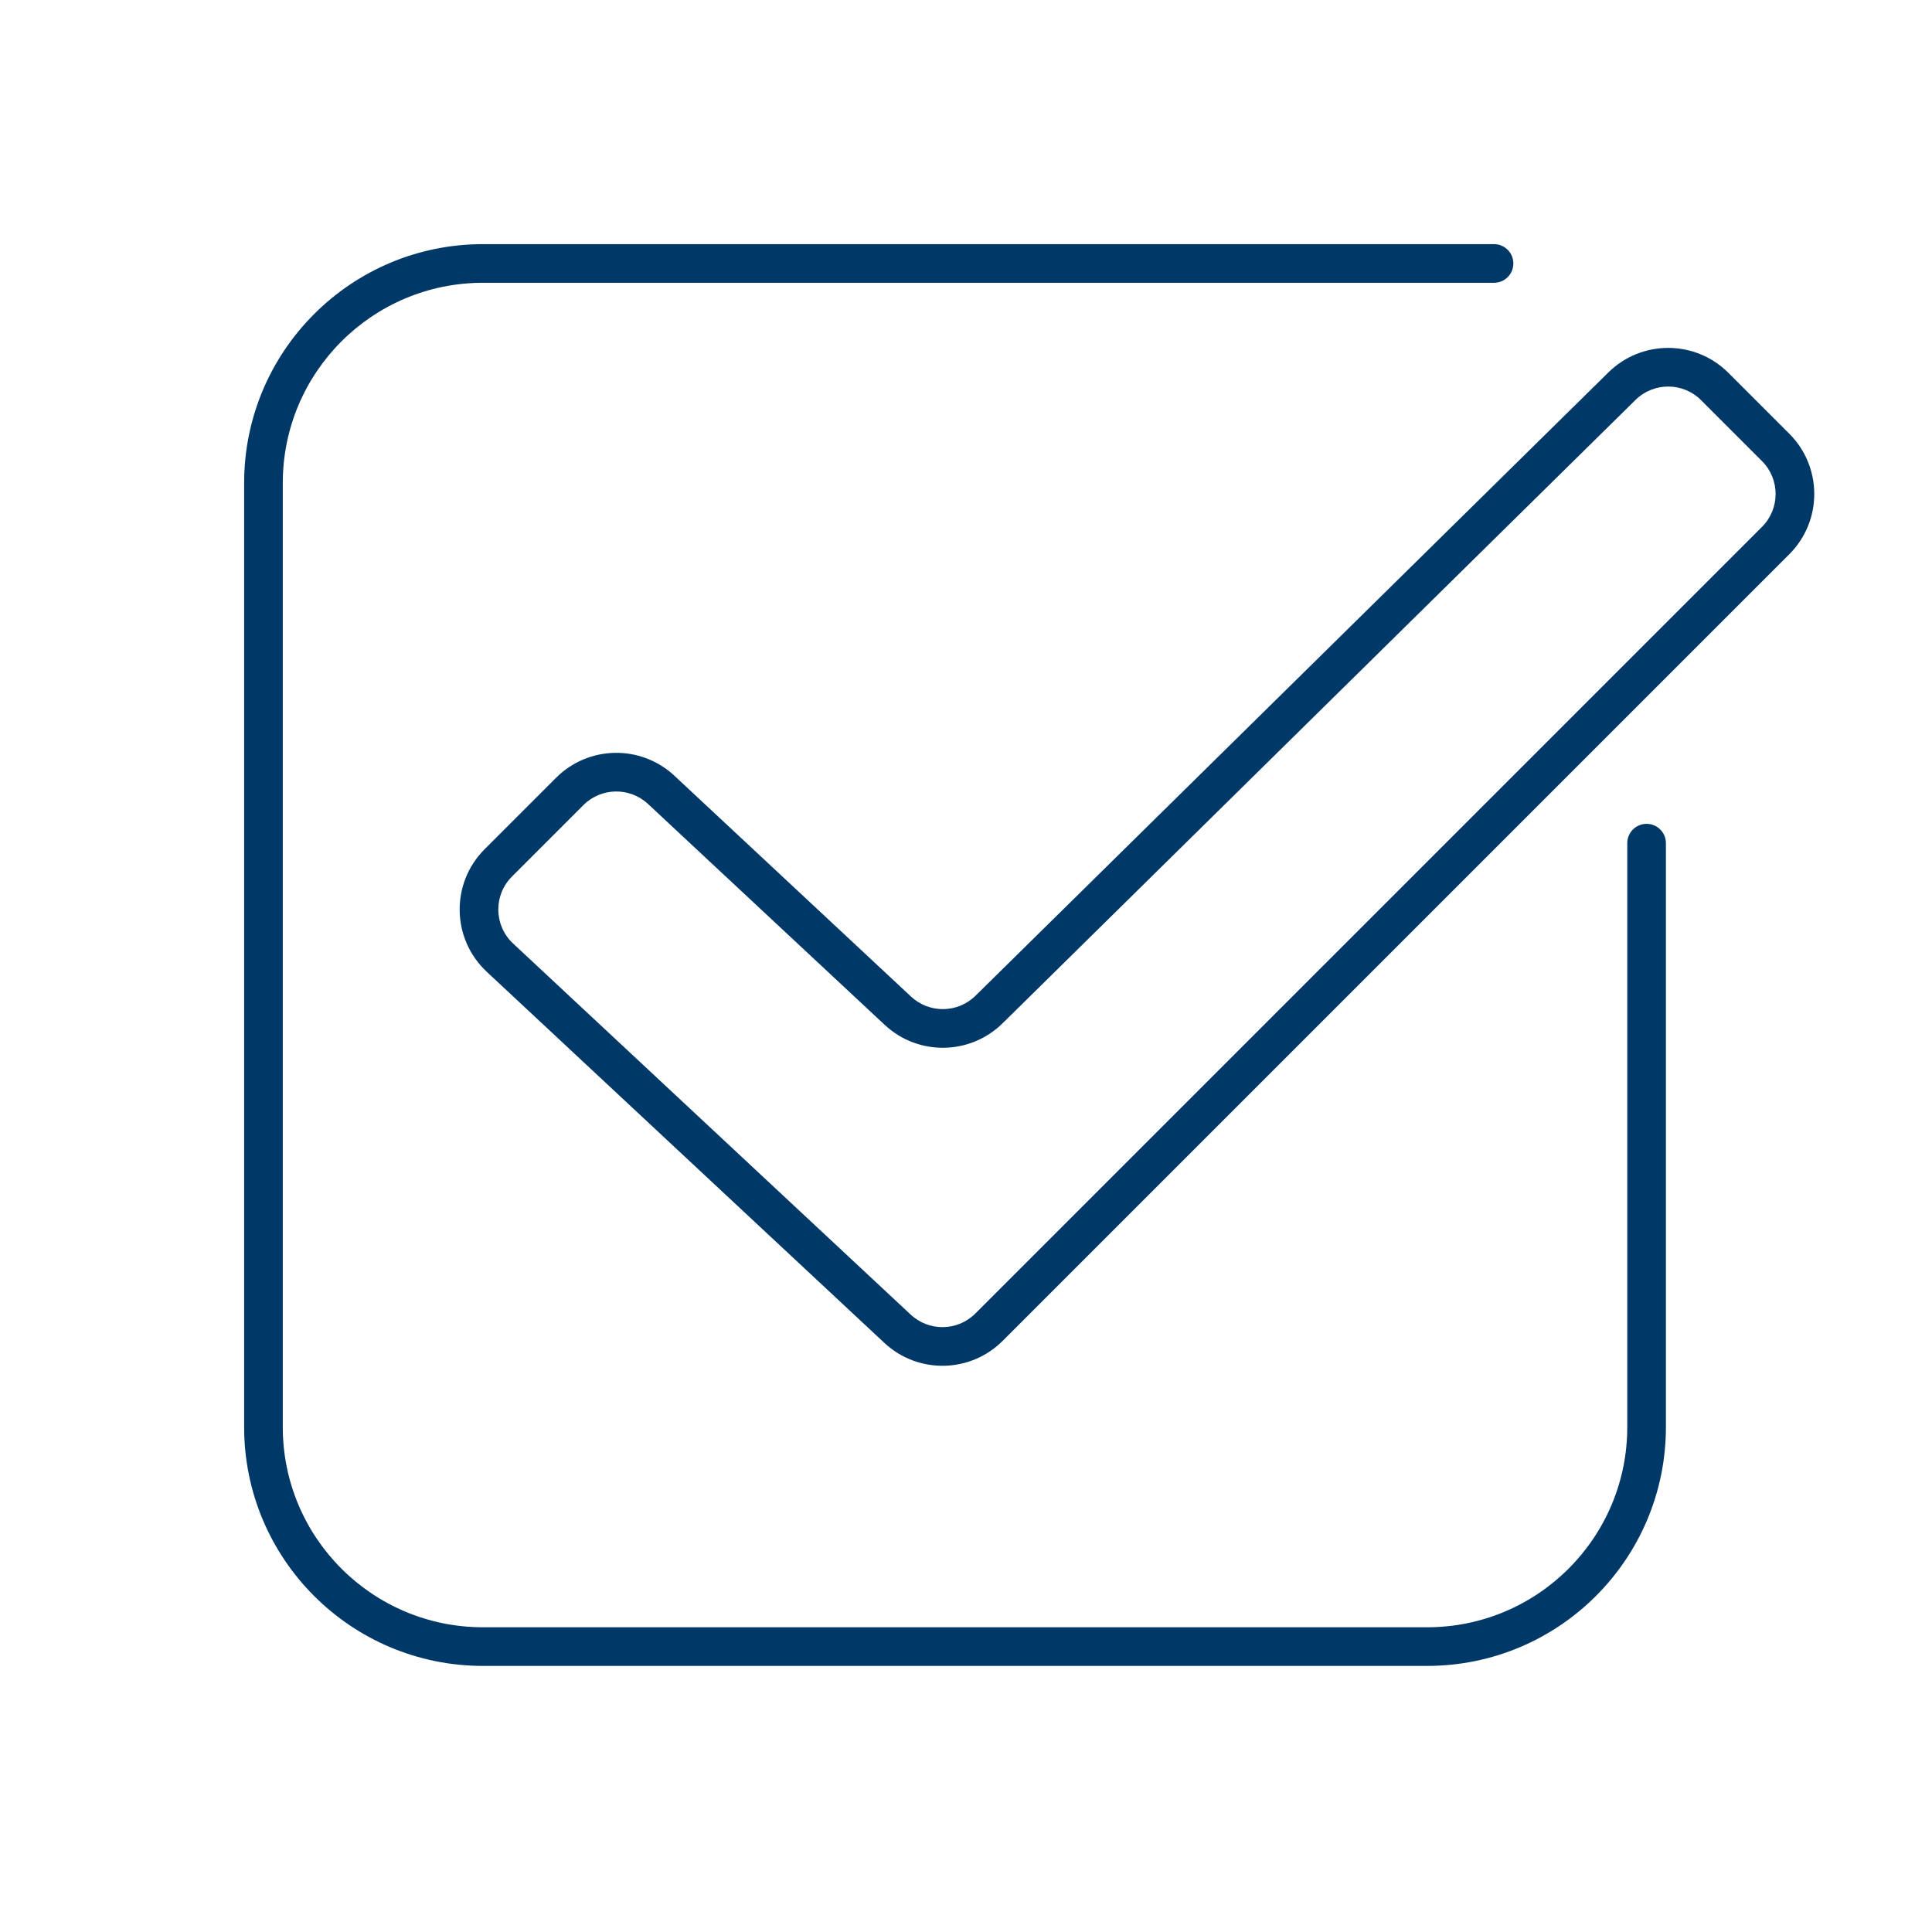 <svg width="88" height="88" viewBox="0 0 88 88" fill="none" xmlns="http://www.w3.org/2000/svg">
<path fill-rule="evenodd" clip-rule="evenodd" d="M12.88 22C12.88 16.963 16.963 12.88 22 12.88H43.5H68.052C68.537 12.88 68.931 12.486 68.931 12C68.931 11.514 68.537 11.12 68.052 11.12H43.5H22C15.991 11.12 11.12 15.991 11.12 22V65C11.12 71.009 15.991 75.88 22 75.88H65C71.009 75.88 75.88 71.009 75.88 65V38.404C75.88 37.919 75.486 37.525 75 37.525C74.514 37.525 74.12 37.919 74.12 38.404V65C74.12 70.037 70.037 74.12 65 74.12H22C16.963 74.12 12.88 70.037 12.88 65V22ZM74.496 18.216C75.326 17.399 76.659 17.404 77.483 18.228L80.256 21.001C81.084 21.829 81.084 23.171 80.256 23.999L44.427 59.828C43.619 60.636 42.317 60.659 41.482 59.879L23.37 42.975C22.494 42.157 22.47 40.775 23.318 39.927L26.573 36.672C27.381 35.864 28.683 35.842 29.518 36.621L40.297 46.681C41.817 48.1 44.185 48.068 45.667 46.609L74.496 18.216ZM78.727 16.983C77.22 15.476 74.78 15.467 73.261 16.962L44.432 45.355C43.622 46.152 42.328 46.169 41.498 45.394L30.719 35.334C29.191 33.908 26.807 33.949 25.328 35.427L22.073 38.682C20.521 40.234 20.565 42.764 22.17 44.262L40.281 61.166C41.809 62.593 44.193 62.551 45.672 61.073L81.501 25.244C83.016 23.729 83.016 21.272 81.501 19.756L78.727 16.983Z" fill="#003868"/>
</svg>
